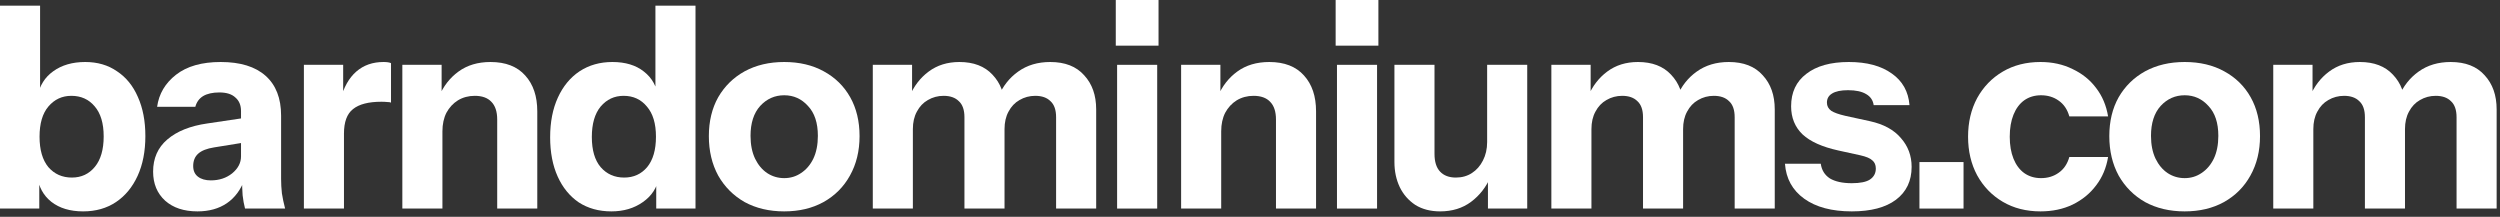 <svg xmlns="http://www.w3.org/2000/svg" fill="none" viewBox="0 0 369 32" height="32" width="369">
<rect x="0" y="0" width="369" height="32" fill="#333333" stroke="none"/>
<path fill="white" d="M335.532 30.784V9.568H341.33V14.56H341.448V30.784H335.532ZM349.06 30.784V17.306C349.06 16.224 348.784 15.434 348.232 14.934C347.706 14.407 346.956 14.144 345.984 14.144C345.142 14.144 344.367 14.352 343.657 14.768C342.973 15.156 342.434 15.725 342.04 16.474C341.645 17.195 341.448 18.054 341.448 19.053L340.935 14.269C341.593 12.716 342.539 11.482 343.775 10.566C345.037 9.623 346.549 9.152 348.311 9.152C350.414 9.152 352.044 9.776 353.201 11.024C354.384 12.272 354.976 13.839 354.976 15.725V30.784H349.06ZM362.588 30.784V17.306C362.588 16.224 362.312 15.434 361.76 14.934C361.234 14.407 360.484 14.144 359.512 14.144C358.67 14.144 357.895 14.352 357.185 14.768C356.501 15.156 355.962 15.725 355.568 16.474C355.173 17.195 354.976 18.054 354.976 19.053L354.069 14.269C354.726 12.716 355.699 11.482 356.987 10.566C358.302 9.623 359.88 9.152 361.72 9.152C363.903 9.152 365.572 9.804 366.729 11.107C367.912 12.383 368.504 14.061 368.504 16.141V30.784H362.588Z"></path>
<path fill="white" d="M322.457 31.2C320.248 31.2 318.302 30.742 316.619 29.827C314.963 28.884 313.661 27.581 312.715 25.917C311.795 24.225 311.334 22.284 311.334 20.093C311.334 17.902 311.795 15.988 312.715 14.352C313.661 12.716 314.963 11.44 316.619 10.525C318.302 9.61 320.248 9.152 322.457 9.152C324.692 9.152 326.637 9.61 328.294 10.525C329.977 11.44 331.278 12.716 332.198 14.352C333.119 15.988 333.579 17.902 333.579 20.093C333.579 22.284 333.106 24.225 332.159 25.917C331.239 27.581 329.937 28.884 328.254 29.827C326.598 30.742 324.665 31.2 322.457 31.2ZM322.457 26.291C323.377 26.291 324.205 26.042 324.941 25.542C325.704 25.043 326.309 24.336 326.756 23.421C327.203 22.478 327.426 21.355 327.426 20.051C327.426 18.138 326.94 16.668 325.967 15.642C325.02 14.588 323.85 14.061 322.457 14.061C321.063 14.061 319.88 14.588 318.907 15.642C317.96 16.695 317.487 18.165 317.487 20.051C317.487 21.355 317.711 22.478 318.158 23.421C318.605 24.336 319.196 25.043 319.932 25.542C320.695 26.042 321.536 26.291 322.457 26.291Z"></path>
<path fill="white" d="M301.175 31.2C299.071 31.2 297.218 30.729 295.614 29.786C294.01 28.843 292.748 27.539 291.828 25.875C290.934 24.211 290.487 22.311 290.487 20.176C290.487 18.041 290.934 16.141 291.828 14.477C292.748 12.813 294.01 11.509 295.614 10.566C297.218 9.623 299.071 9.152 301.175 9.152C302.937 9.152 304.514 9.499 305.908 10.192C307.328 10.858 308.485 11.787 309.379 12.979C310.299 14.172 310.89 15.572 311.153 17.181H305.434C305.145 16.155 304.619 15.378 303.857 14.851C303.121 14.324 302.253 14.061 301.254 14.061C300.307 14.061 299.479 14.31 298.769 14.81C298.085 15.309 297.56 16.016 297.191 16.931C296.823 17.846 296.639 18.928 296.639 20.176C296.639 21.424 296.823 22.506 297.191 23.421C297.56 24.336 298.085 25.043 298.769 25.542C299.479 26.042 300.307 26.291 301.254 26.291C302.253 26.291 303.121 26.028 303.857 25.501C304.619 24.974 305.145 24.197 305.434 23.171H311.153C310.89 24.78 310.299 26.18 309.379 27.373C308.485 28.565 307.328 29.508 305.908 30.202C304.514 30.867 302.937 31.2 301.175 31.2Z"></path>
<path fill="white" d="M283.31 30.784V23.92H289.818V30.784H283.31Z"></path>
<path fill="white" d="M273.322 31.2C270.377 31.2 268.037 30.576 266.301 29.328C264.566 28.08 263.619 26.36 263.461 24.17H268.746C268.878 25.113 269.325 25.834 270.087 26.333C270.876 26.804 271.954 27.04 273.322 27.04C274.557 27.04 275.451 26.86 276.004 26.499C276.582 26.111 276.871 25.57 276.871 24.877C276.871 24.35 276.7 23.948 276.358 23.67C276.043 23.365 275.451 23.116 274.584 22.922L271.35 22.214C268.957 21.687 267.195 20.897 266.064 19.843C264.934 18.762 264.369 17.375 264.369 15.683C264.369 13.631 265.118 12.036 266.617 10.899C268.115 9.734 270.206 9.152 272.888 9.152C275.543 9.152 277.66 9.721 279.238 10.858C280.815 11.967 281.683 13.52 281.841 15.517H276.556C276.45 14.796 276.082 14.255 275.451 13.894C274.82 13.506 273.926 13.312 272.769 13.312C271.718 13.312 270.929 13.478 270.403 13.811C269.903 14.116 269.654 14.56 269.654 15.142C269.654 15.642 269.864 16.044 270.285 16.349C270.705 16.626 271.402 16.876 272.375 17.098L276.004 17.888C278.028 18.332 279.553 19.164 280.579 20.384C281.63 21.576 282.156 22.991 282.156 24.627C282.156 26.707 281.381 28.33 279.829 29.494C278.304 30.631 276.135 31.2 273.322 31.2Z"></path>
<path fill="white" d="M228.981 30.784V9.568H234.779V14.56H234.897V30.784H228.981ZM242.509 30.784V17.306C242.509 16.224 242.233 15.434 241.681 14.934C241.155 14.407 240.406 14.144 239.433 14.144C238.591 14.144 237.816 14.352 237.106 14.768C236.422 15.156 235.883 15.725 235.489 16.474C235.094 17.195 234.897 18.054 234.897 19.053L234.384 14.269C235.042 12.716 235.988 11.482 237.224 10.566C238.486 9.623 239.998 9.152 241.76 9.152C243.863 9.152 245.493 9.776 246.65 11.024C247.834 12.272 248.425 13.839 248.425 15.725V30.784H242.509ZM256.037 30.784V17.306C256.037 16.224 255.761 15.434 255.209 14.934C254.683 14.407 253.934 14.144 252.961 14.144C252.119 14.144 251.344 14.352 250.634 14.768C249.95 15.156 249.411 15.725 249.017 16.474C248.622 17.195 248.425 18.054 248.425 19.053L247.518 14.269C248.175 12.716 249.148 11.482 250.437 10.566C251.751 9.623 253.329 9.152 255.17 9.152C257.352 9.152 259.022 9.804 260.178 11.107C261.362 12.383 261.953 14.061 261.953 16.141V30.784H256.037Z"></path>
<path fill="white" d="M212.561 31.2C211.141 31.2 209.918 30.881 208.893 30.243C207.894 29.578 207.131 28.704 206.605 27.622C206.079 26.513 205.817 25.279 205.817 23.92V9.568H211.733V22.714C211.733 23.878 212.009 24.752 212.561 25.334C213.113 25.917 213.889 26.208 214.888 26.208C215.782 26.208 216.571 25.986 217.254 25.542C217.938 25.099 218.477 24.488 218.871 23.712C219.292 22.908 219.502 21.992 219.502 20.966L220.015 26.083C219.358 27.608 218.398 28.843 217.136 29.786C215.874 30.729 214.349 31.2 212.561 31.2ZM219.621 30.784V25.792H219.502V9.568H225.418V30.784H219.621Z"></path>
<path fill="white" d="M197.338 30.784V9.568H203.254V30.784H197.338ZM197.141 6.739V0H203.451V6.739H197.141Z"></path>
<path fill="white" d="M174.333 30.784V9.568H180.131V14.56H180.249V30.784H174.333ZM188.334 30.784V17.638C188.334 16.474 188.045 15.6 187.467 15.018C186.914 14.435 186.099 14.144 185.021 14.144C184.101 14.144 183.273 14.366 182.536 14.81C181.827 15.253 181.261 15.863 180.841 16.64C180.446 17.416 180.249 18.332 180.249 19.386L179.736 14.269C180.394 12.716 181.353 11.482 182.615 10.566C183.904 9.623 185.481 9.152 187.348 9.152C189.583 9.152 191.292 9.818 192.475 11.149C193.659 12.452 194.25 14.213 194.25 16.432V30.784H188.334Z"></path>
<path fill="white" d="M164.886 30.784V9.568H170.802V30.784H164.886ZM164.688 6.739V0H170.999V6.739H164.688Z"></path>
<path fill="white" d="M128.824 30.784V9.568H134.622V14.56H134.74V30.784H128.824ZM142.352 30.784V17.306C142.352 16.224 142.076 15.434 141.524 14.934C140.998 14.407 140.249 14.144 139.276 14.144C138.434 14.144 137.659 14.352 136.949 14.768C136.265 15.156 135.726 15.725 135.332 16.474C134.937 17.195 134.74 18.054 134.74 19.053L134.227 14.269C134.885 12.716 135.831 11.482 137.067 10.566C138.329 9.623 139.841 9.152 141.603 9.152C143.706 9.152 145.336 9.776 146.493 11.024C147.676 12.272 148.268 13.839 148.268 15.725V30.784H142.352ZM155.88 30.784V17.306C155.88 16.224 155.604 15.434 155.052 14.934C154.526 14.407 153.777 14.144 152.804 14.144C151.962 14.144 151.187 14.352 150.477 14.768C149.793 15.156 149.254 15.725 148.86 16.474C148.465 17.195 148.268 18.054 148.268 19.053L147.361 14.269C148.018 12.716 148.991 11.482 150.28 10.566C151.594 9.623 153.172 9.152 155.012 9.152C157.195 9.152 158.864 9.804 160.021 11.107C161.205 12.383 161.796 14.061 161.796 16.141V30.784H155.88Z"></path>
<path fill="white" d="M115.749 31.2C113.54 31.2 111.594 30.742 109.912 29.827C108.255 28.884 106.954 27.581 106.007 25.917C105.087 24.225 104.627 22.284 104.627 20.093C104.627 17.902 105.087 15.988 106.007 14.352C106.954 12.716 108.255 11.44 109.912 10.525C111.594 9.61 113.54 9.152 115.749 9.152C117.984 9.152 119.929 9.61 121.586 10.525C123.269 11.44 124.57 12.716 125.491 14.352C126.411 15.988 126.871 17.902 126.871 20.093C126.871 22.284 126.398 24.225 125.451 25.917C124.531 27.581 123.229 28.884 121.547 29.827C119.89 30.742 117.957 31.2 115.749 31.2ZM115.749 26.291C116.669 26.291 117.497 26.042 118.234 25.542C118.996 25.043 119.601 24.336 120.048 23.421C120.495 22.478 120.718 21.355 120.718 20.051C120.718 18.138 120.232 16.668 119.259 15.642C118.312 14.588 117.142 14.061 115.749 14.061C114.355 14.061 113.172 14.588 112.199 15.642C111.253 16.695 110.779 18.165 110.779 20.051C110.779 21.355 111.003 22.478 111.45 23.421C111.897 24.336 112.488 25.043 113.225 25.542C113.987 26.042 114.829 26.291 115.749 26.291Z"></path>
<path fill="white" d="M96.86 30.784V26.083L97.254 26.166C96.991 27.692 96.202 28.912 94.888 29.827C93.599 30.742 92.048 31.2 90.234 31.2C88.393 31.2 86.789 30.756 85.422 29.869C84.081 28.954 83.042 27.678 82.306 26.042C81.57 24.405 81.202 22.478 81.202 20.259C81.202 18.013 81.583 16.058 82.346 14.394C83.108 12.73 84.173 11.44 85.54 10.525C86.934 9.61 88.551 9.152 90.391 9.152C92.311 9.152 93.862 9.623 95.045 10.566C96.255 11.509 96.965 12.799 97.175 14.435L96.741 14.477V0.832H102.657V30.784H96.86ZM92.127 26.208C93.52 26.208 94.651 25.695 95.519 24.669C96.386 23.615 96.82 22.117 96.82 20.176C96.82 18.235 96.373 16.751 95.479 15.725C94.612 14.671 93.468 14.144 92.048 14.144C90.681 14.144 89.55 14.671 88.656 15.725C87.788 16.779 87.355 18.276 87.355 20.218C87.355 22.159 87.788 23.643 88.656 24.669C89.55 25.695 90.707 26.208 92.127 26.208Z"></path>
<path fill="white" d="M59.386 30.784V9.568H65.183V14.56H65.302V30.784H59.386ZM73.387 30.784V17.638C73.387 16.474 73.098 15.6 72.519 15.018C71.967 14.435 71.152 14.144 70.074 14.144C69.154 14.144 68.326 14.366 67.589 14.81C66.879 15.253 66.314 15.863 65.893 16.64C65.499 17.416 65.302 18.332 65.302 19.386L64.789 14.269C65.446 12.716 66.406 11.482 67.668 10.566C68.957 9.623 70.534 9.152 72.401 9.152C74.636 9.152 76.345 9.818 77.528 11.149C78.711 12.452 79.303 14.213 79.303 16.432V30.784H73.387Z"></path>
<path fill="white" d="M44.854 30.784V9.568H50.652V14.56H50.77V30.784H44.854ZM50.77 19.718L50.258 14.685C50.731 12.882 51.507 11.509 52.585 10.566C53.663 9.623 55.004 9.152 56.608 9.152C57.107 9.152 57.475 9.207 57.712 9.318V15.142C57.58 15.087 57.396 15.059 57.16 15.059C56.923 15.031 56.634 15.018 56.292 15.018C54.399 15.018 53.005 15.378 52.111 16.099C51.217 16.793 50.77 17.999 50.77 19.718Z"></path>
<path fill="white" d="M36.166 30.784C36.008 30.174 35.89 29.522 35.811 28.829C35.758 28.135 35.732 27.331 35.732 26.416H35.574V16.39C35.574 15.531 35.298 14.865 34.746 14.394C34.22 13.894 33.431 13.645 32.38 13.645C31.381 13.645 30.579 13.825 29.974 14.186C29.395 14.546 29.014 15.073 28.83 15.766H23.19C23.453 13.853 24.387 12.272 25.99 11.024C27.594 9.776 29.79 9.152 32.577 9.152C35.469 9.152 37.678 9.831 39.203 11.19C40.728 12.549 41.49 14.505 41.49 17.056V26.416C41.49 27.109 41.53 27.817 41.609 28.538C41.714 29.231 41.872 29.98 42.082 30.784H36.166ZM29.146 31.2C27.147 31.2 25.556 30.673 24.373 29.619C23.19 28.538 22.599 27.109 22.599 25.334C22.599 23.365 23.295 21.785 24.689 20.592C26.109 19.372 28.081 18.581 30.605 18.221L36.481 17.347V20.966L31.591 21.757C30.539 21.923 29.764 22.228 29.264 22.672C28.764 23.116 28.515 23.726 28.515 24.502C28.515 25.196 28.751 25.723 29.224 26.083C29.698 26.444 30.329 26.624 31.118 26.624C32.353 26.624 33.405 26.277 34.273 25.584C35.141 24.863 35.574 24.031 35.574 23.088L36.127 26.416C35.548 27.997 34.667 29.189 33.484 29.994C32.301 30.798 30.855 31.2 29.146 31.2Z"></path>
<path fill="white" d="M12.266 31.2C10.347 31.2 8.782 30.729 7.573 29.786C6.389 28.843 5.693 27.553 5.482 25.917L5.798 25.875V30.784H0V0.832H5.916V14.269L5.561 14.186C5.85 12.633 6.613 11.412 7.849 10.525C9.111 9.61 10.688 9.152 12.582 9.152C14.396 9.152 15.96 9.61 17.275 10.525C18.616 11.412 19.641 12.674 20.351 14.31C21.087 15.947 21.456 17.874 21.456 20.093C21.456 22.339 21.074 24.294 20.312 25.958C19.549 27.622 18.484 28.912 17.117 29.827C15.75 30.742 14.133 31.2 12.266 31.2ZM10.61 26.208C12.003 26.208 13.134 25.681 14.001 24.627C14.869 23.573 15.303 22.076 15.303 20.134C15.303 18.193 14.856 16.709 13.962 15.683C13.094 14.657 11.95 14.144 10.531 14.144C9.163 14.144 8.033 14.671 7.139 15.725C6.271 16.751 5.837 18.235 5.837 20.176C5.837 22.117 6.271 23.615 7.139 24.669C8.033 25.695 9.19 26.208 10.61 26.208Z"></path>
</svg>
